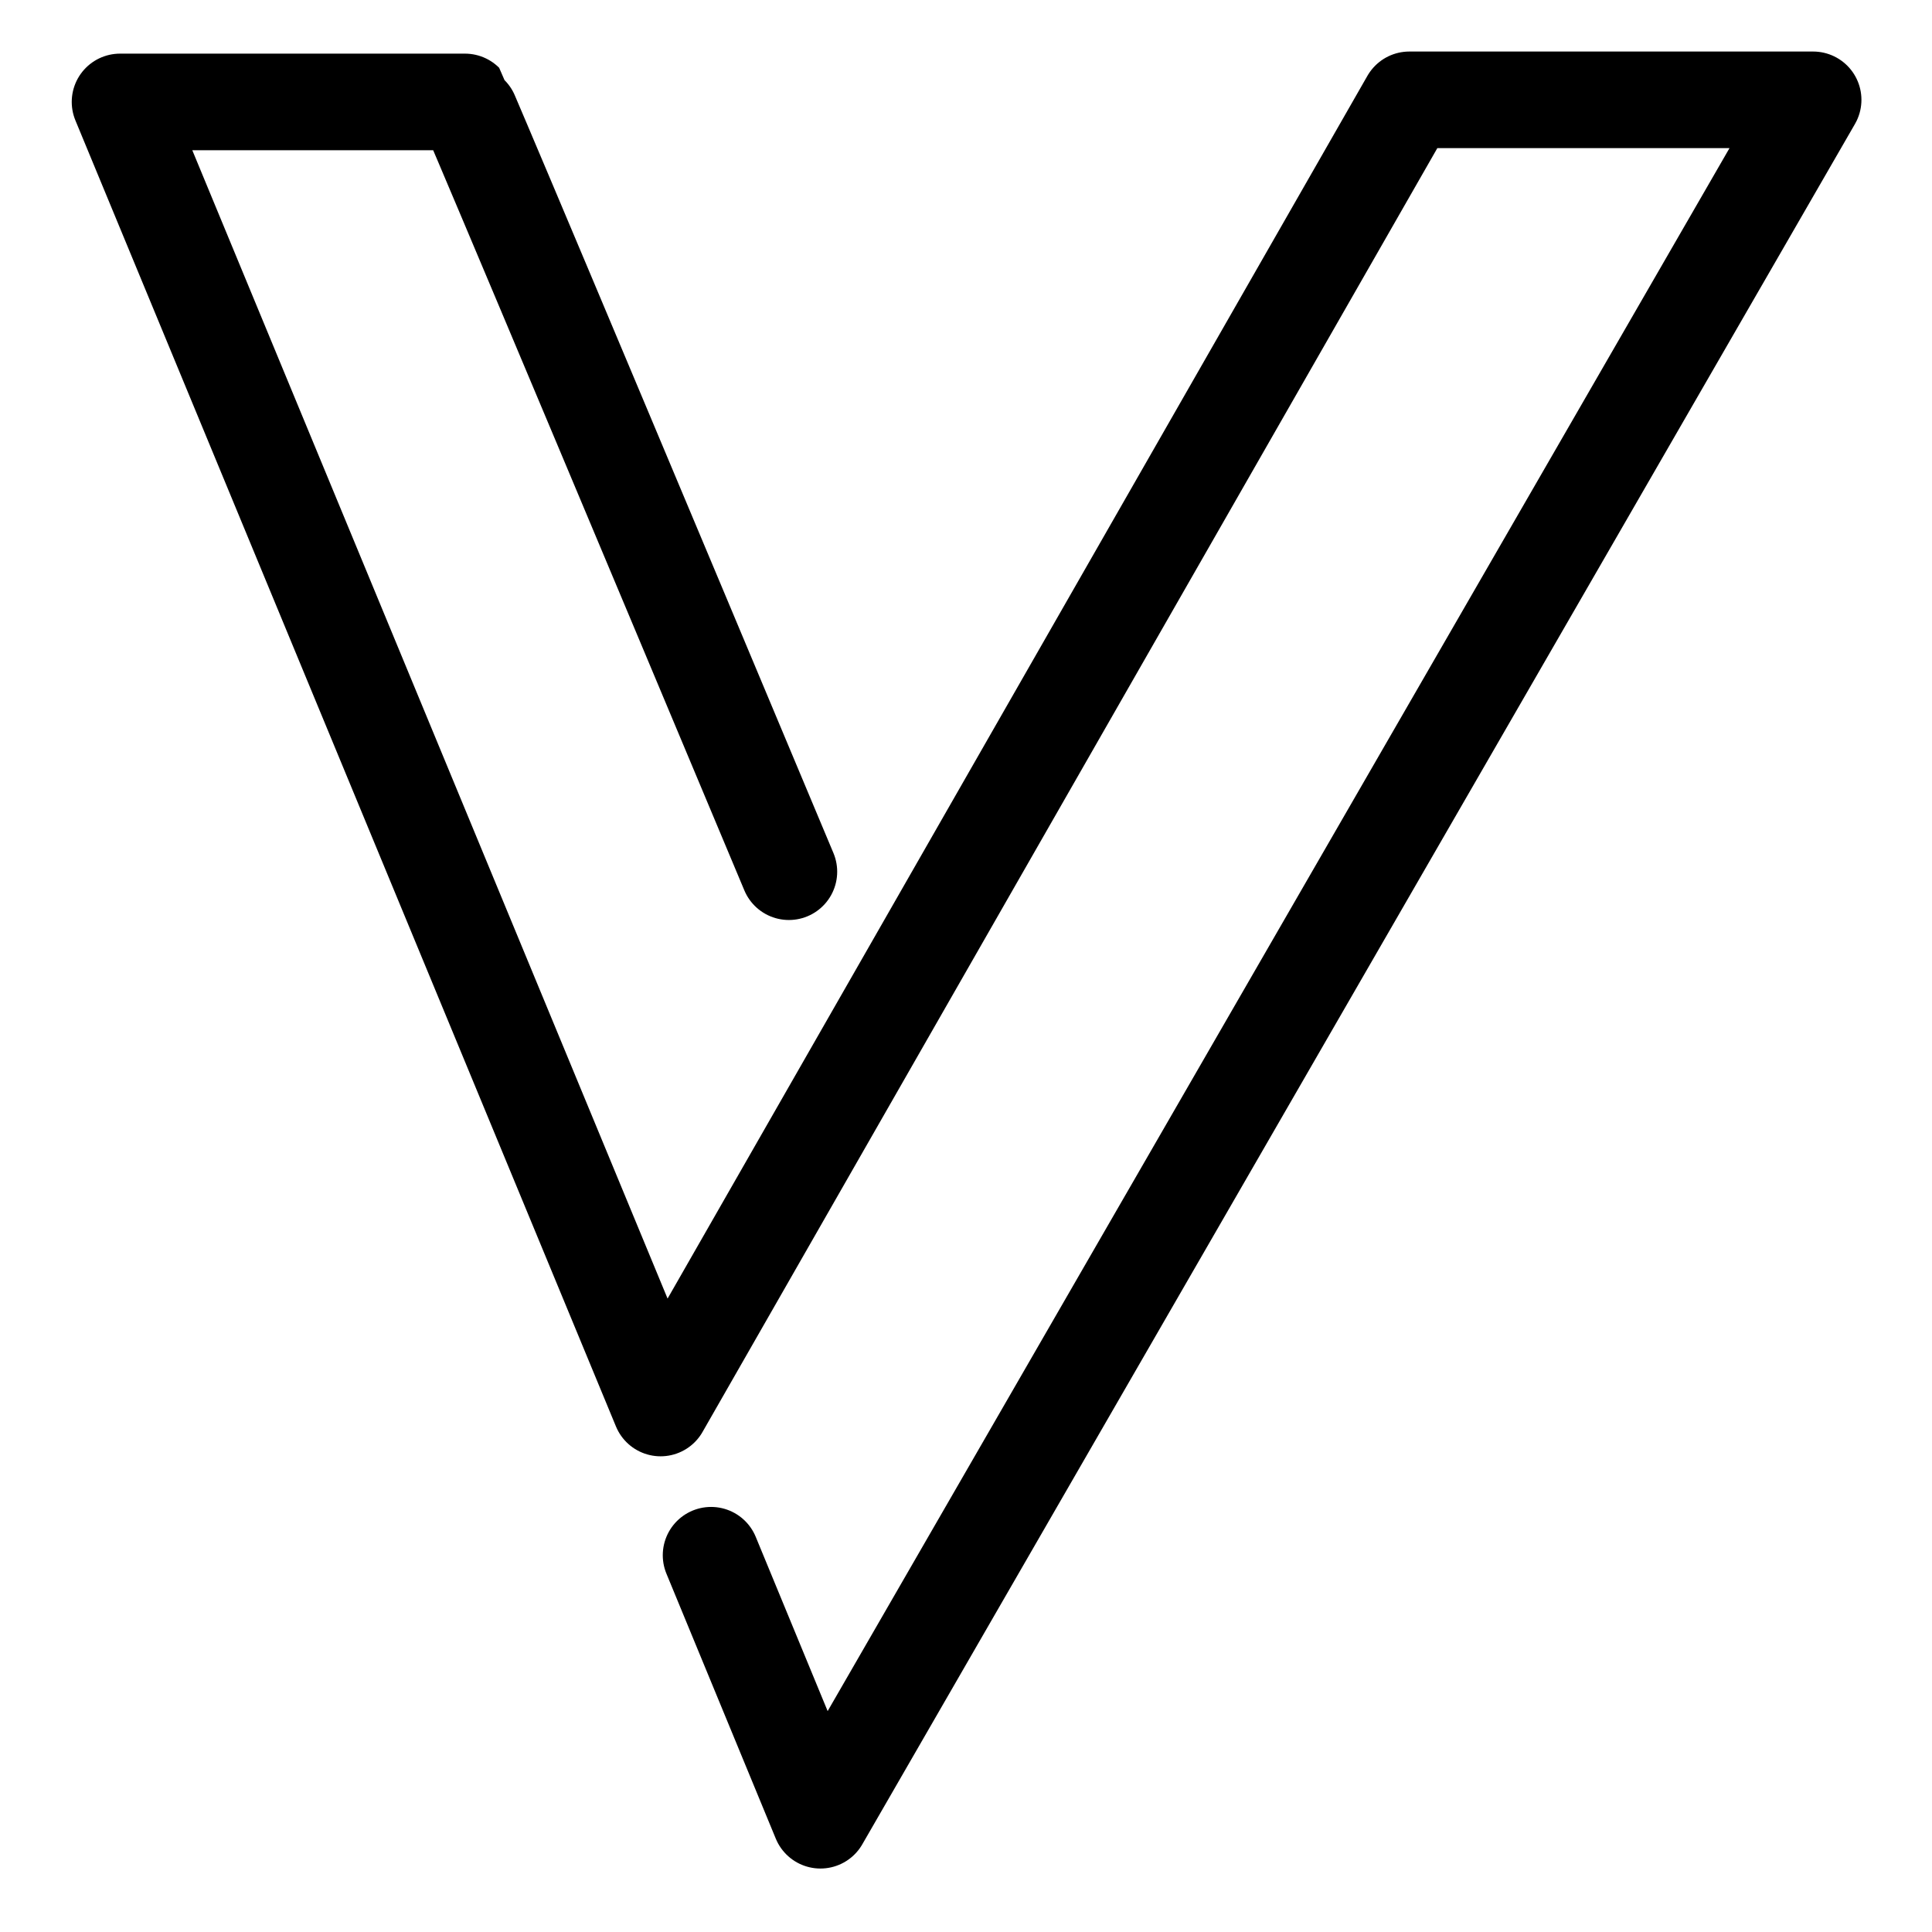 <?xml version="1.0" encoding="utf-8"?>
<svg viewBox="0 0 500 500" xmlns="http://www.w3.org/2000/svg">
  <defs/>
  <path class="st0" d="M 204.163 225.595 C 120.885 26.926 120.341 26.381 120.341 26.381 L 31.065 26.381 L 170.961 364.391 L 364.732 25.837 L 469.237 25.837 L 212.328 471.074 L 184.024 402.492" style="fill: none; stroke: rgb(0, 0, 0); stroke-linecap: round; stroke-linejoin: round; stroke-miterlimit: 10; stroke-width: 25px;"/>
</svg>